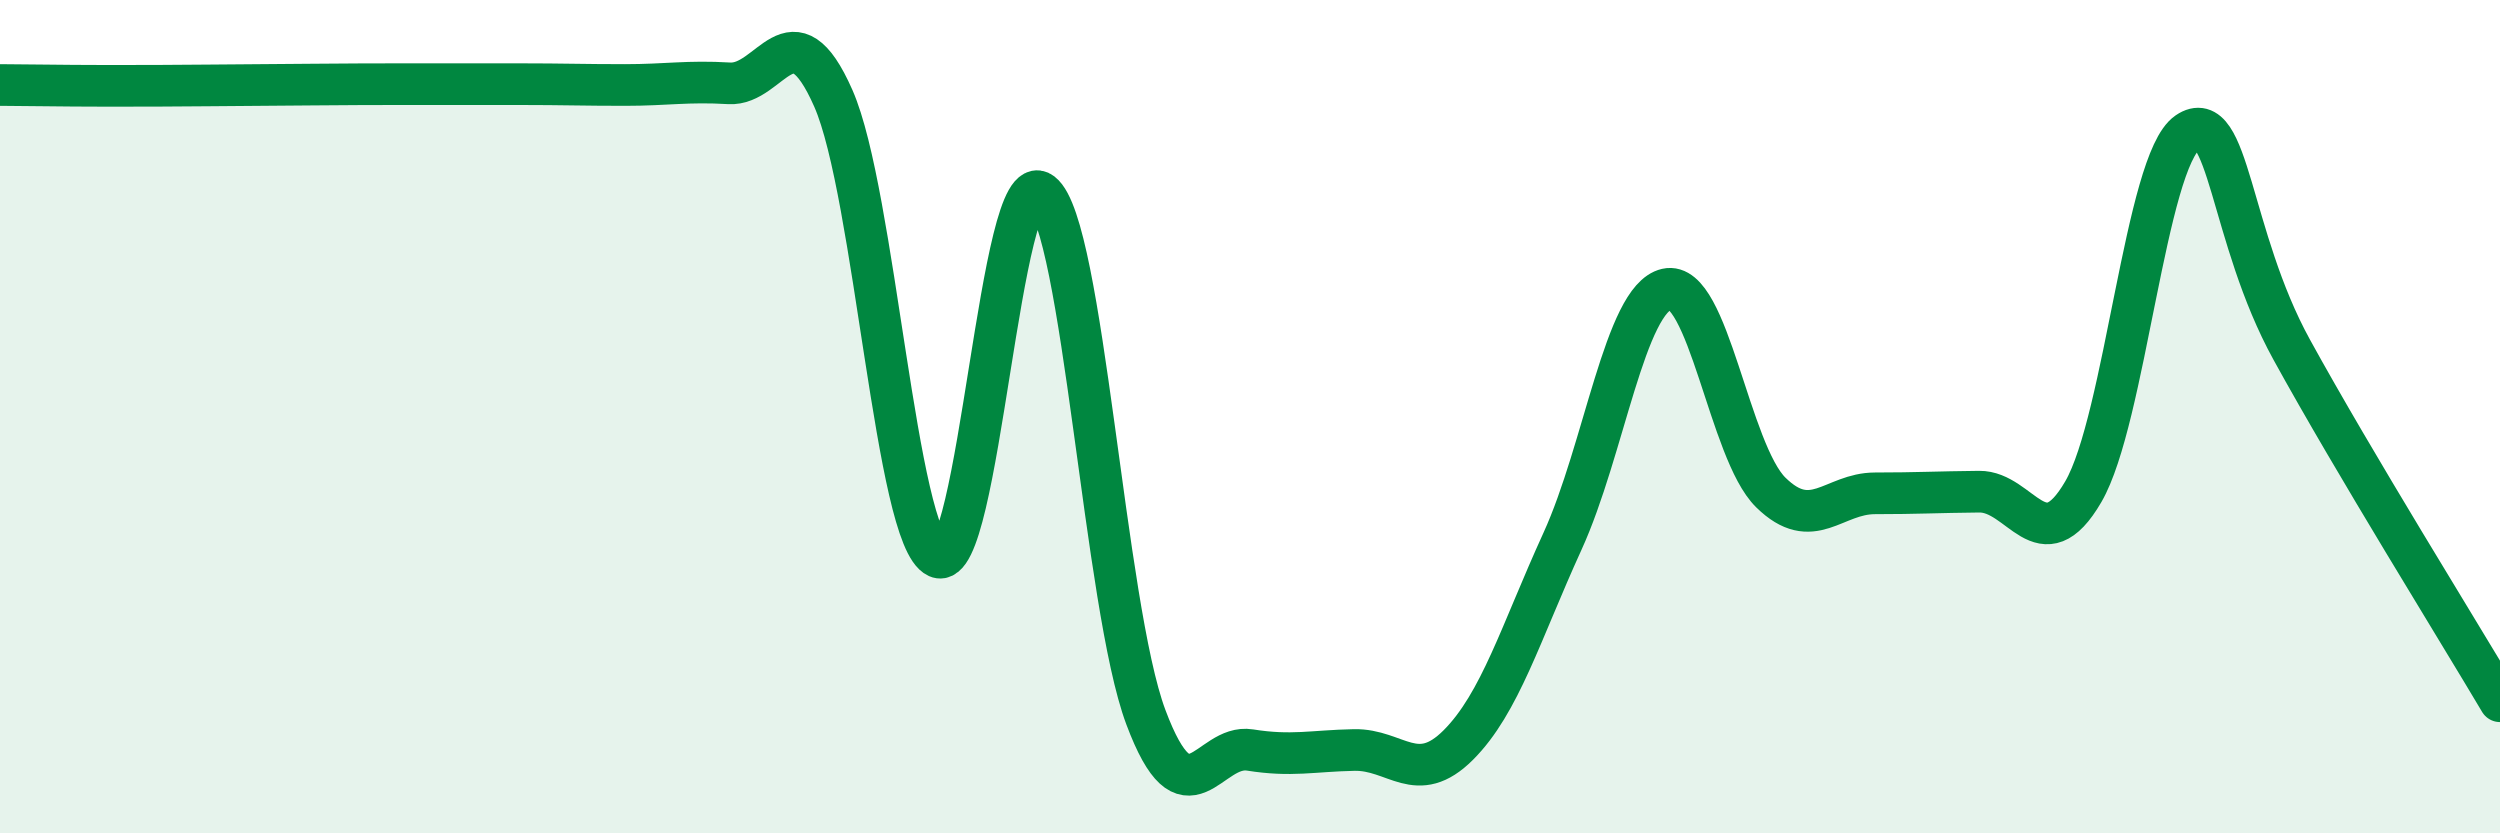
    <svg width="60" height="20" viewBox="0 0 60 20" xmlns="http://www.w3.org/2000/svg">
      <path
        d="M 0,2.04 C 0.5,2.04 1.5,2.06 2.5,2.06 C 3.5,2.06 4,2.06 5,2.05 C 6,2.04 6.5,2.04 7.5,2.03 C 8.5,2.02 9,2.02 10,2.02 C 11,2.02 11.5,2.02 12.5,2.02 C 13.5,2.02 14,2.04 15,2.04 C 16,2.04 16.5,1.94 17.5,2 C 18.5,2.06 19,0.09 20,2.36 C 21,4.63 21.5,12.92 22.5,13.37 C 23.5,13.82 24,3.86 25,4.63 C 26,5.4 26.5,14.54 27.5,17.21 C 28.5,19.88 29,17.84 30,18 C 31,18.16 31.5,18.02 32.5,18 C 33.5,17.98 34,18.88 35,17.88 C 36,16.88 36.5,15.18 37.5,12.99 C 38.5,10.8 39,7.17 40,6.94 C 41,6.71 41.5,10.84 42.5,11.82 C 43.5,12.8 44,11.84 45,11.84 C 46,11.84 46.5,11.81 47.5,11.8 C 48.5,11.79 49,13.52 50,11.8 C 51,10.08 51.5,3.86 52.5,3.18 C 53.5,2.5 53.5,5.66 55,8.39 C 56.5,11.12 59,15.14 60,16.83L60 20L0 20Z"
        fill="#008740"
        opacity="0.1"
        stroke-linecap="round"
        stroke-linejoin="round"
      />
      <path
        d="M 0,2.04 C 0.5,2.04 1.5,2.06 2.5,2.06 C 3.5,2.06 4,2.06 5,2.05 C 6,2.04 6.5,2.04 7.5,2.03 C 8.5,2.02 9,2.02 10,2.02 C 11,2.02 11.5,2.02 12.5,2.02 C 13.5,2.02 14,2.04 15,2.04 C 16,2.04 16.5,1.94 17.5,2 C 18.5,2.06 19,0.09 20,2.36 C 21,4.63 21.5,12.92 22.5,13.37 C 23.5,13.82 24,3.86 25,4.63 C 26,5.4 26.5,14.54 27.5,17.21 C 28.5,19.88 29,17.84 30,18 C 31,18.16 31.5,18.02 32.5,18 C 33.5,17.98 34,18.88 35,17.88 C 36,16.88 36.5,15.18 37.5,12.99 C 38.5,10.8 39,7.17 40,6.94 C 41,6.71 41.5,10.84 42.5,11.82 C 43.5,12.8 44,11.84 45,11.84 C 46,11.84 46.5,11.81 47.5,11.8 C 48.5,11.79 49,13.52 50,11.8 C 51,10.08 51.5,3.86 52.5,3.18 C 53.5,2.5 53.5,5.66 55,8.39 C 56.5,11.12 59,15.14 60,16.83"
        stroke="#008740"
        stroke-width="1"
        fill="none"
        stroke-linecap="round"
        stroke-linejoin="round"
      />
    </svg>
  